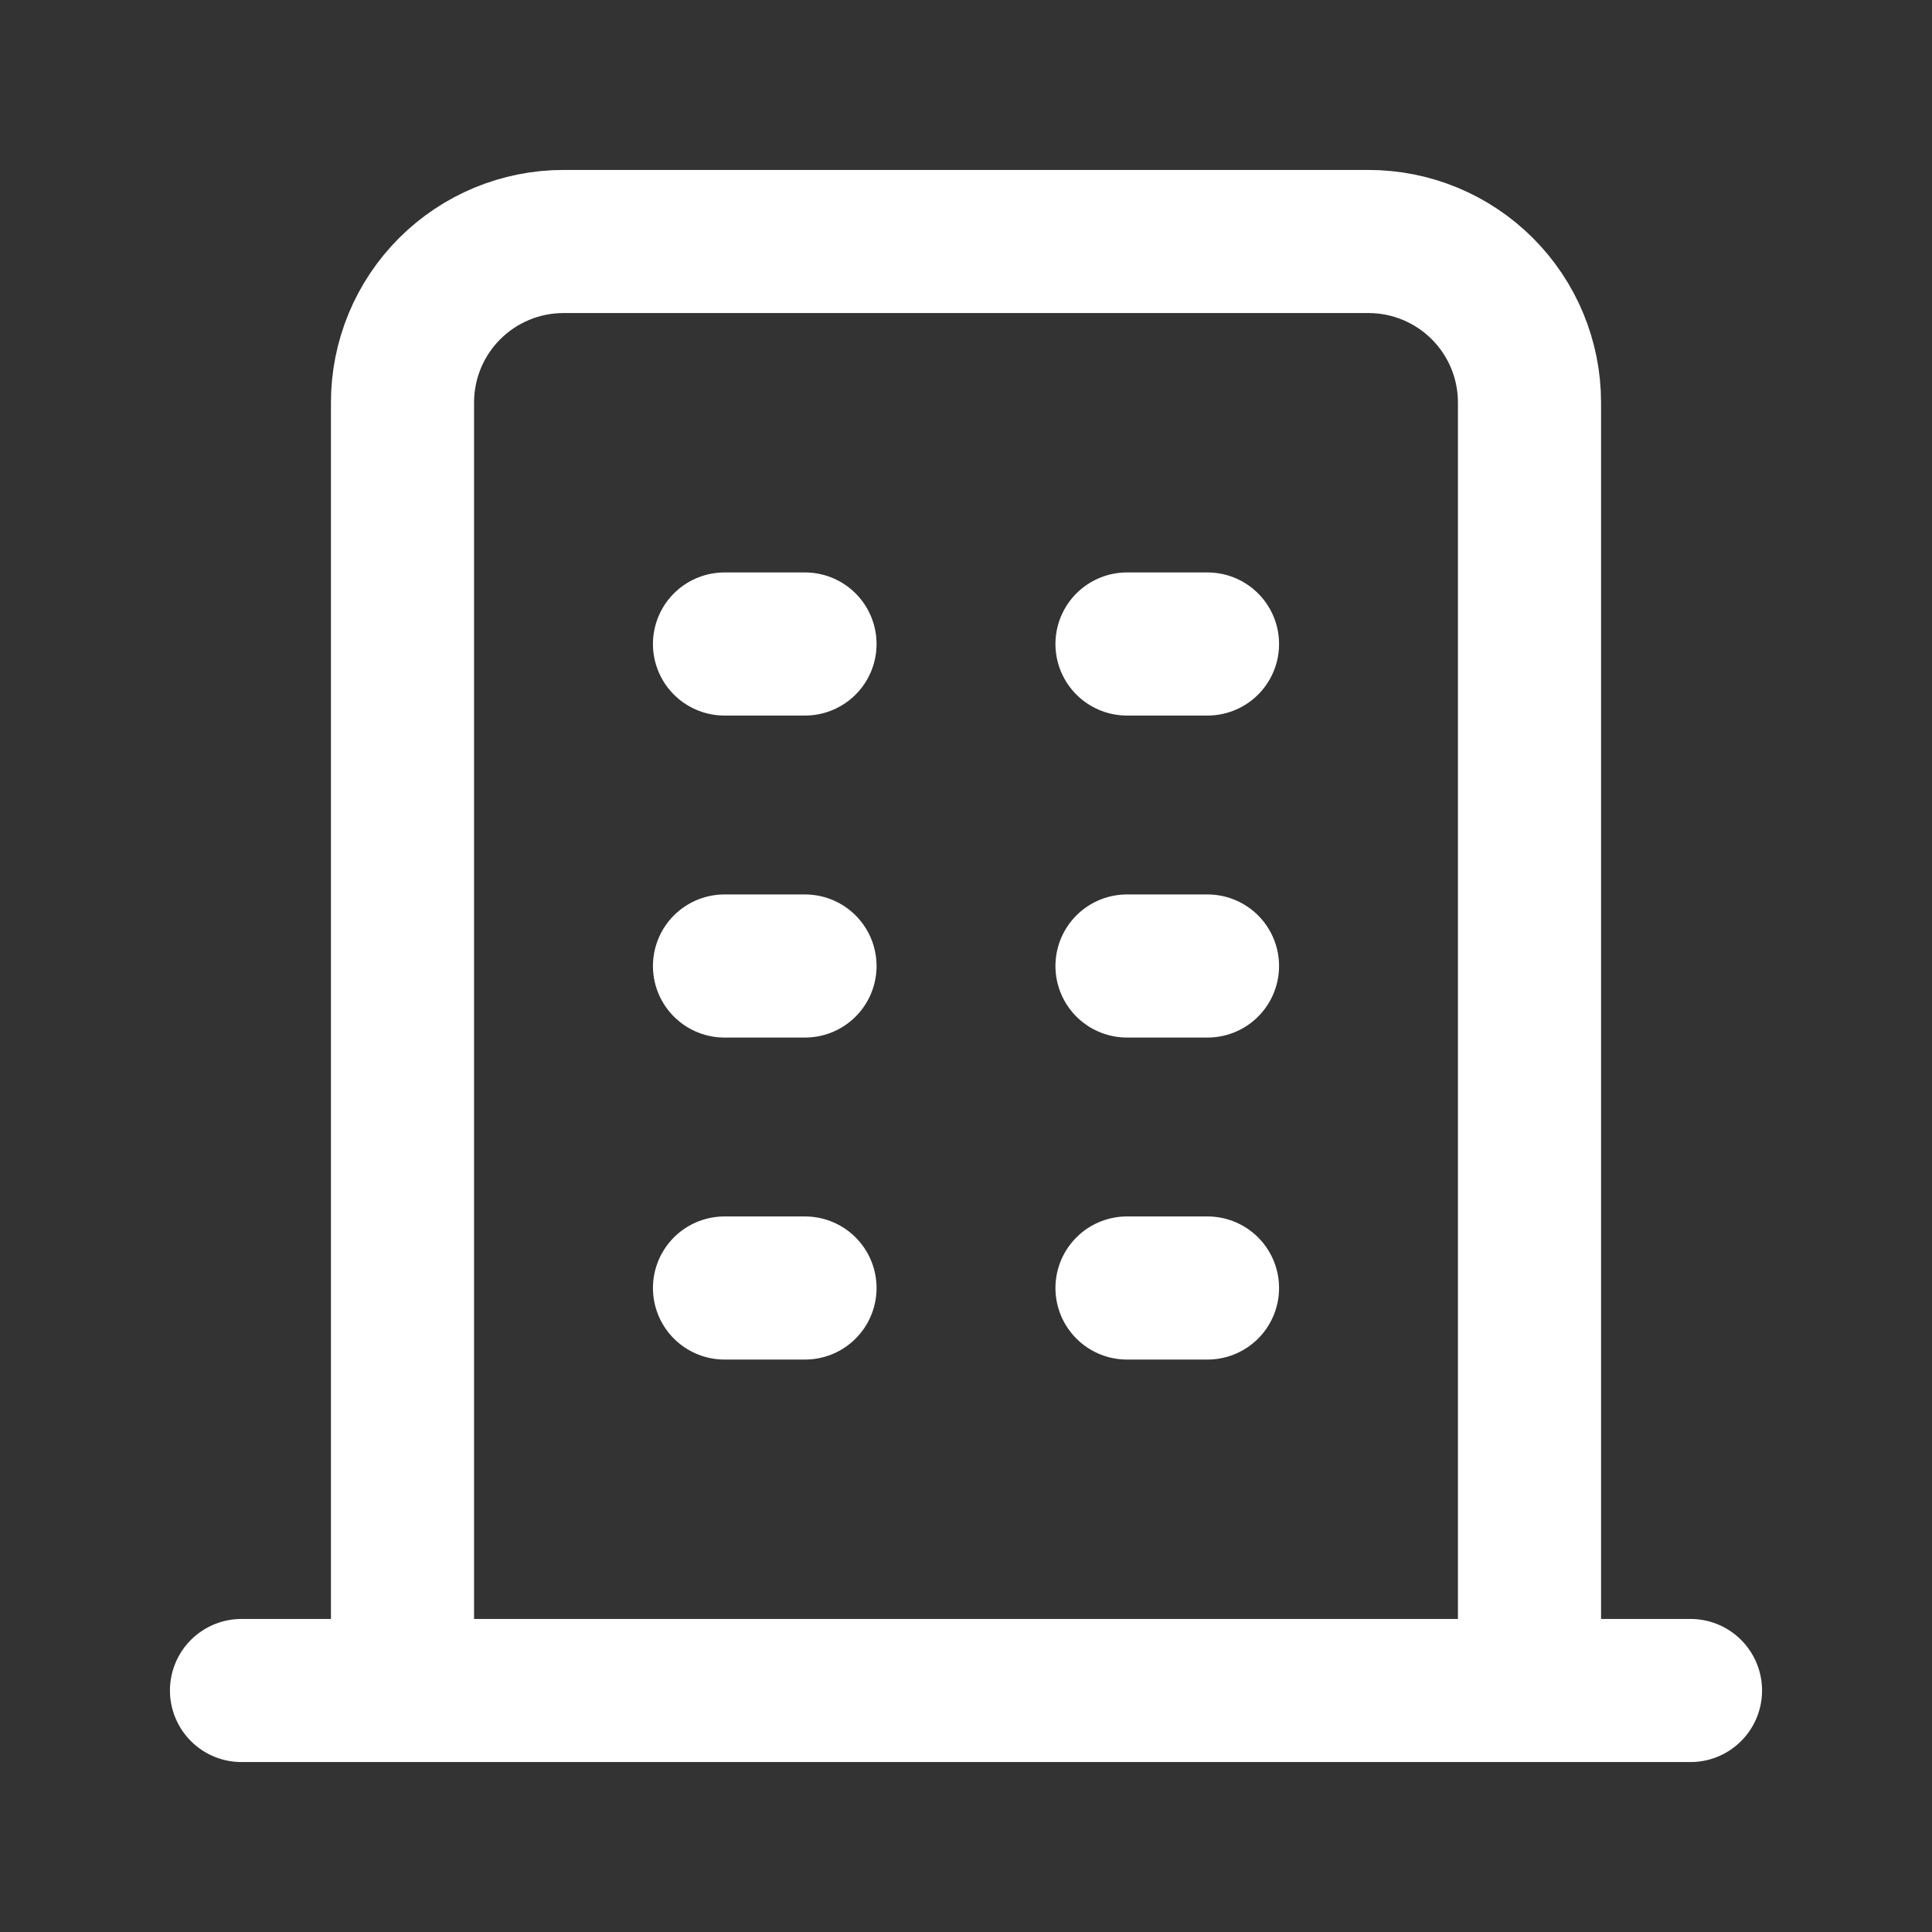 <svg width="54" height="54" viewBox="0 0 54 54" fill="none" xmlns="http://www.w3.org/2000/svg">
<rect x="0" y="0" width="54" height="54" fill="#333333" stroke="none"/>
<path d="M6.75 47.25H47.25M20.25 18H22.5M20.25 27H22.5M20.25 36H22.5M31.5 18H33.75M31.5 27H33.75M31.5 36H33.75M11.25 47.25V11.25C11.25 10.056 11.724 8.912 12.568 8.068C13.412 7.224 14.556 6.75 15.75 6.75H38.25C39.444 6.75 40.588 7.224 41.432 8.068C42.276 8.912 42.75 10.056 42.75 11.25V47.25" stroke="white" stroke-width="4" stroke-linecap="round" stroke-linejoin="round"/>
</svg>
